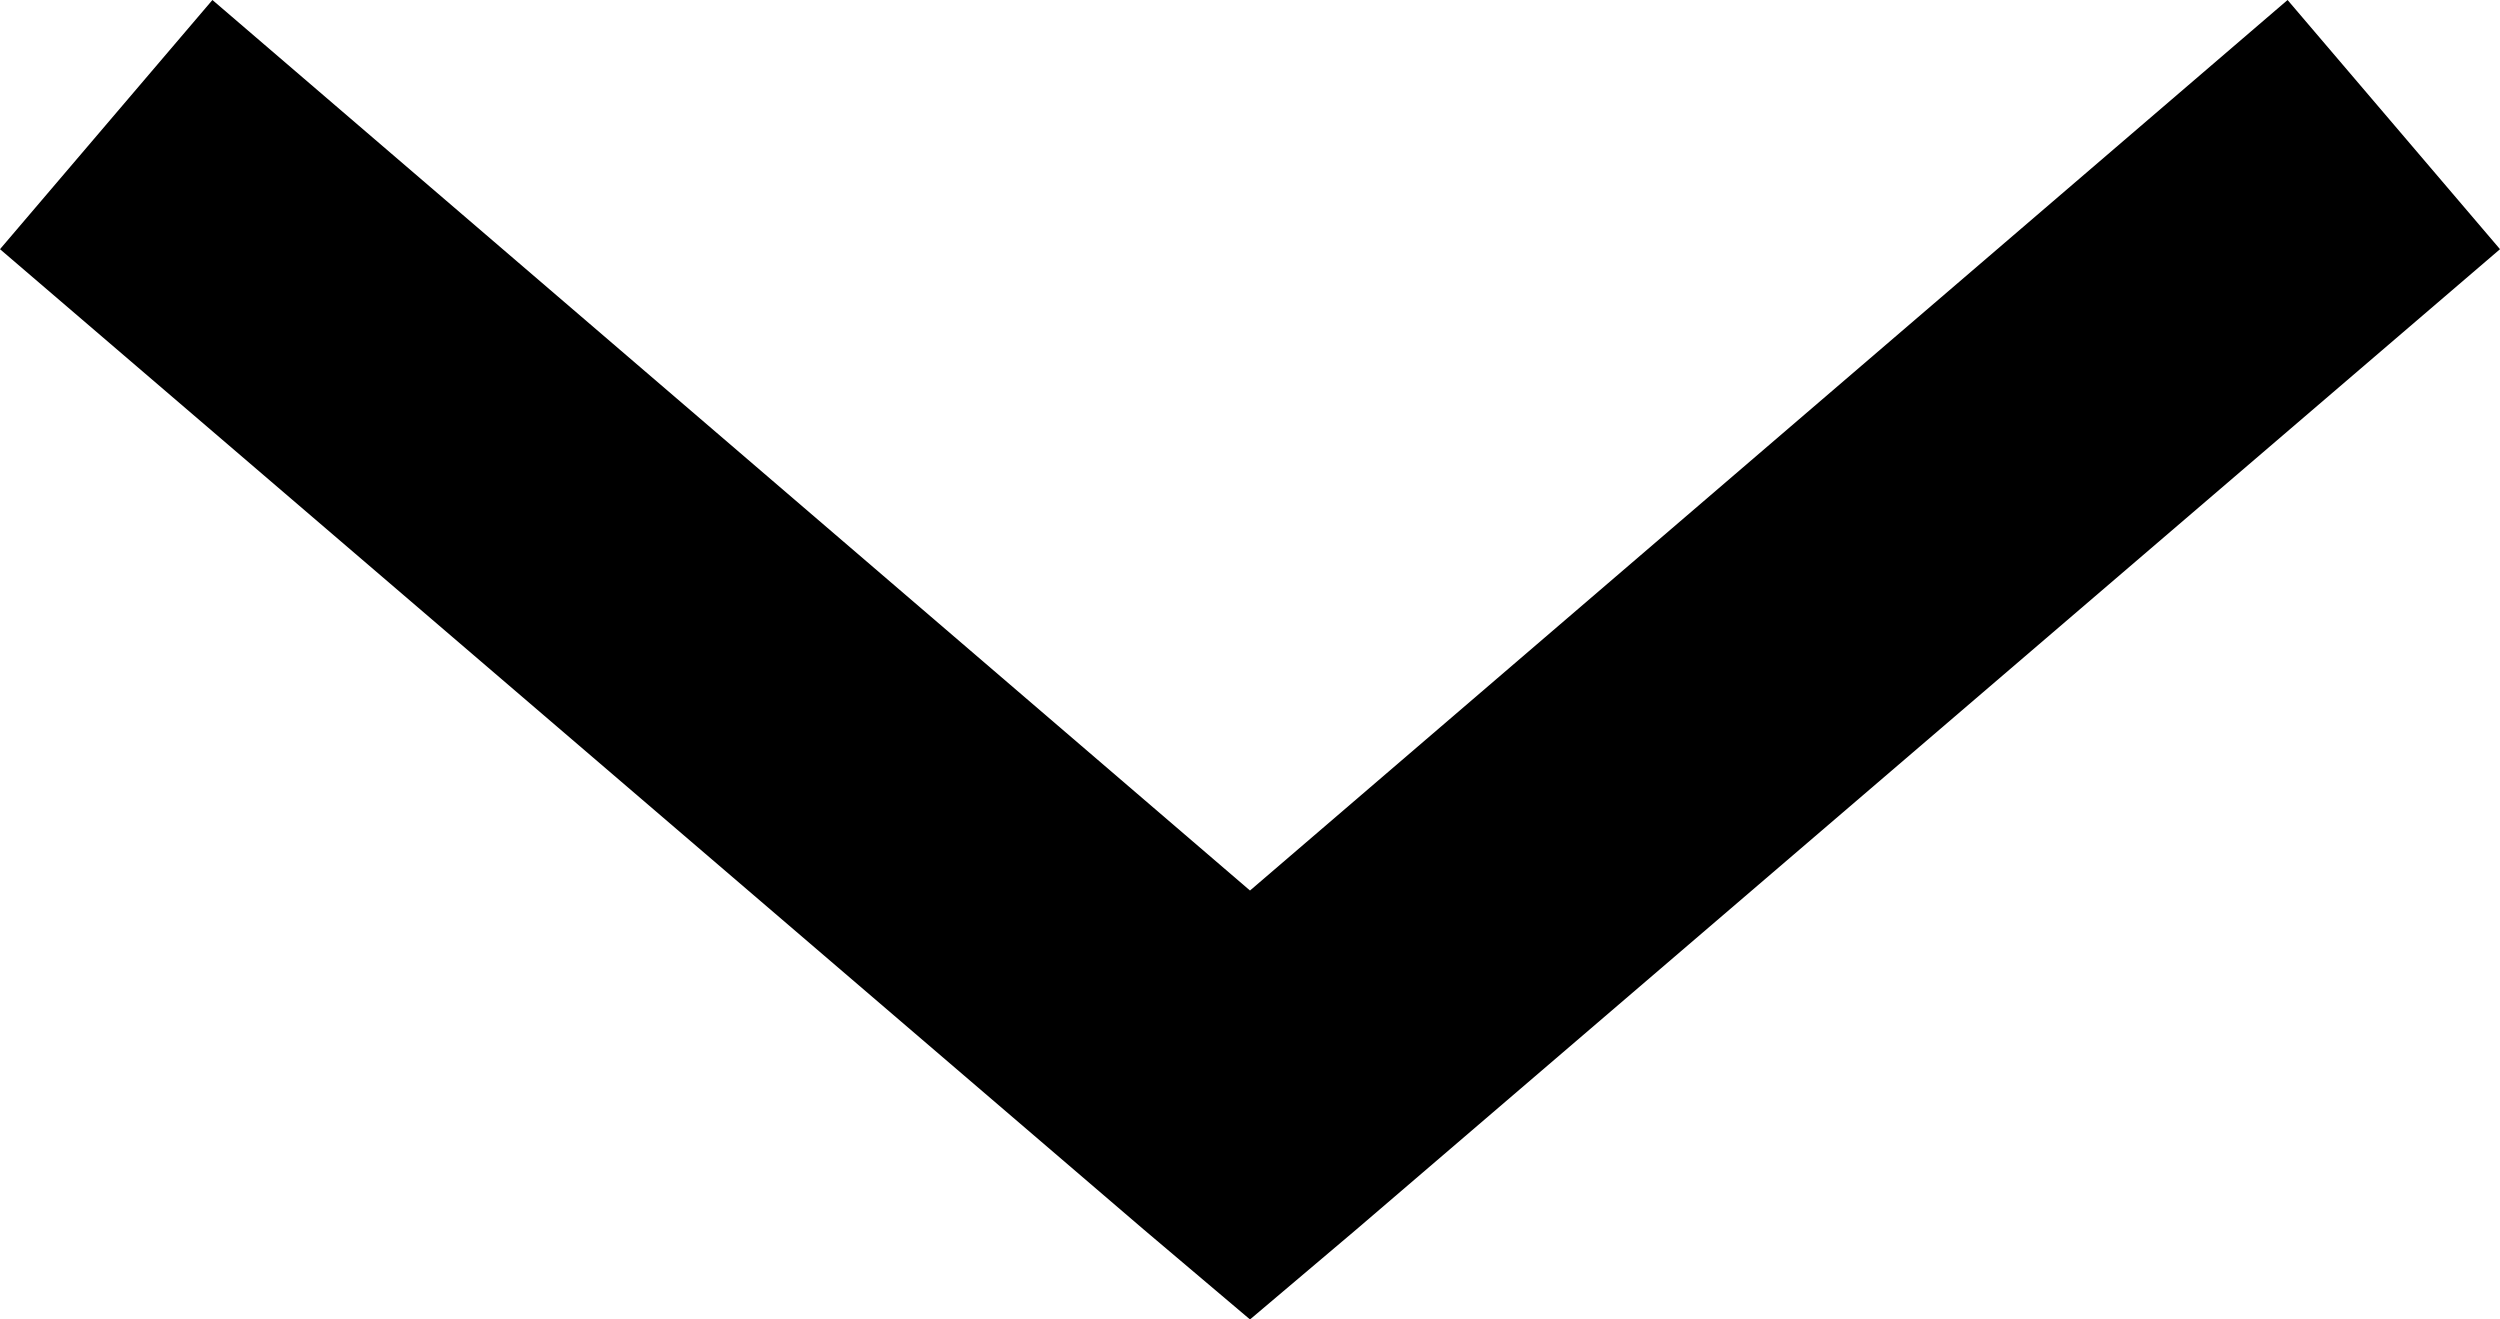 <?xml version="1.0" encoding="utf-8"?>
<!-- Generator: Adobe Illustrator 24.1.0, SVG Export Plug-In . SVG Version: 6.00 Build 0)  -->
<svg version="1.1" id="Layer_1" xmlns="http://www.w3.org/2000/svg" xmlns:xlink="http://www.w3.org/1999/xlink" x="0px" y="0px"
	 width="61.2px" height="32.3px" viewBox="0 0 61.2 32.3" style="enable-background:new 0 0 61.2 32.3;" xml:space="preserve">
<polygon points="30.6,32.3 33.2,30.1 61.2,6.1 56,0 30.6,21.8 5.2,0 0,6.1 28,30.1 "/>
</svg>
